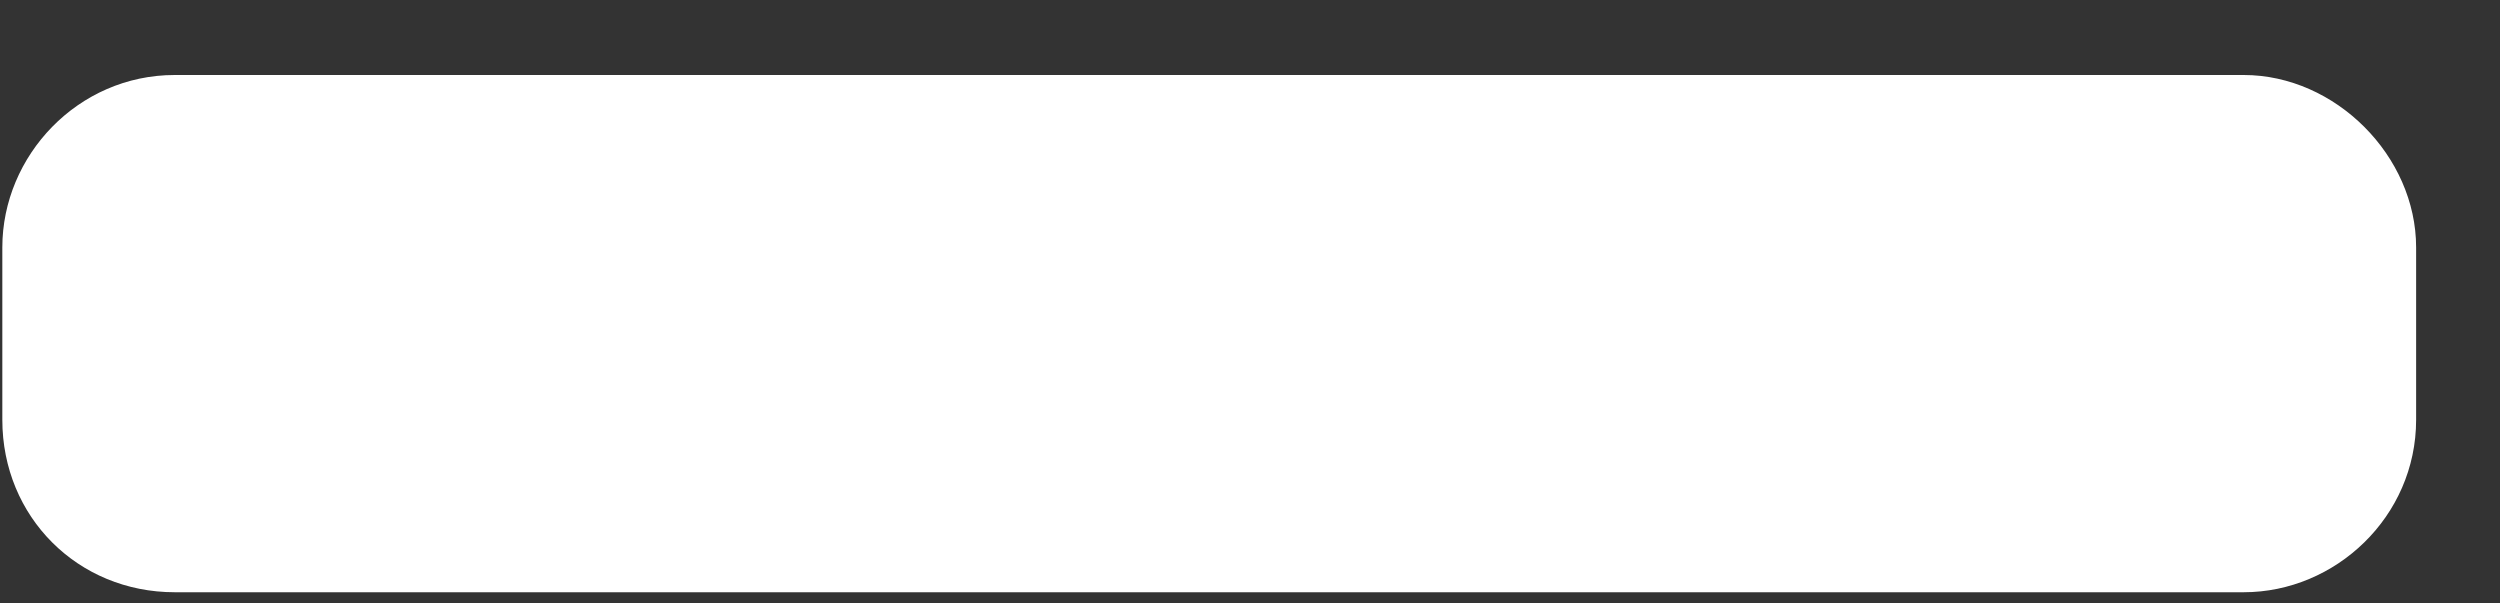<svg width="29" height="7" viewBox="0 0 29 7" fill="none" xmlns="http://www.w3.org/2000/svg">
<rect x="0" y="0" width="29" height="7" fill="#333333" stroke="none"/>
<path d="M26.027 0.87C27.09 0.87 28.027 1.808 28.027 2.87V4.87C28.027 5.995 27.09 6.87 26.027 6.87H2.027C0.902 6.87 0.027 5.995 0.027 4.87V2.87C0.027 1.808 0.902 0.87 2.027 0.87H26.027Z" fill="white"/>
</svg>
